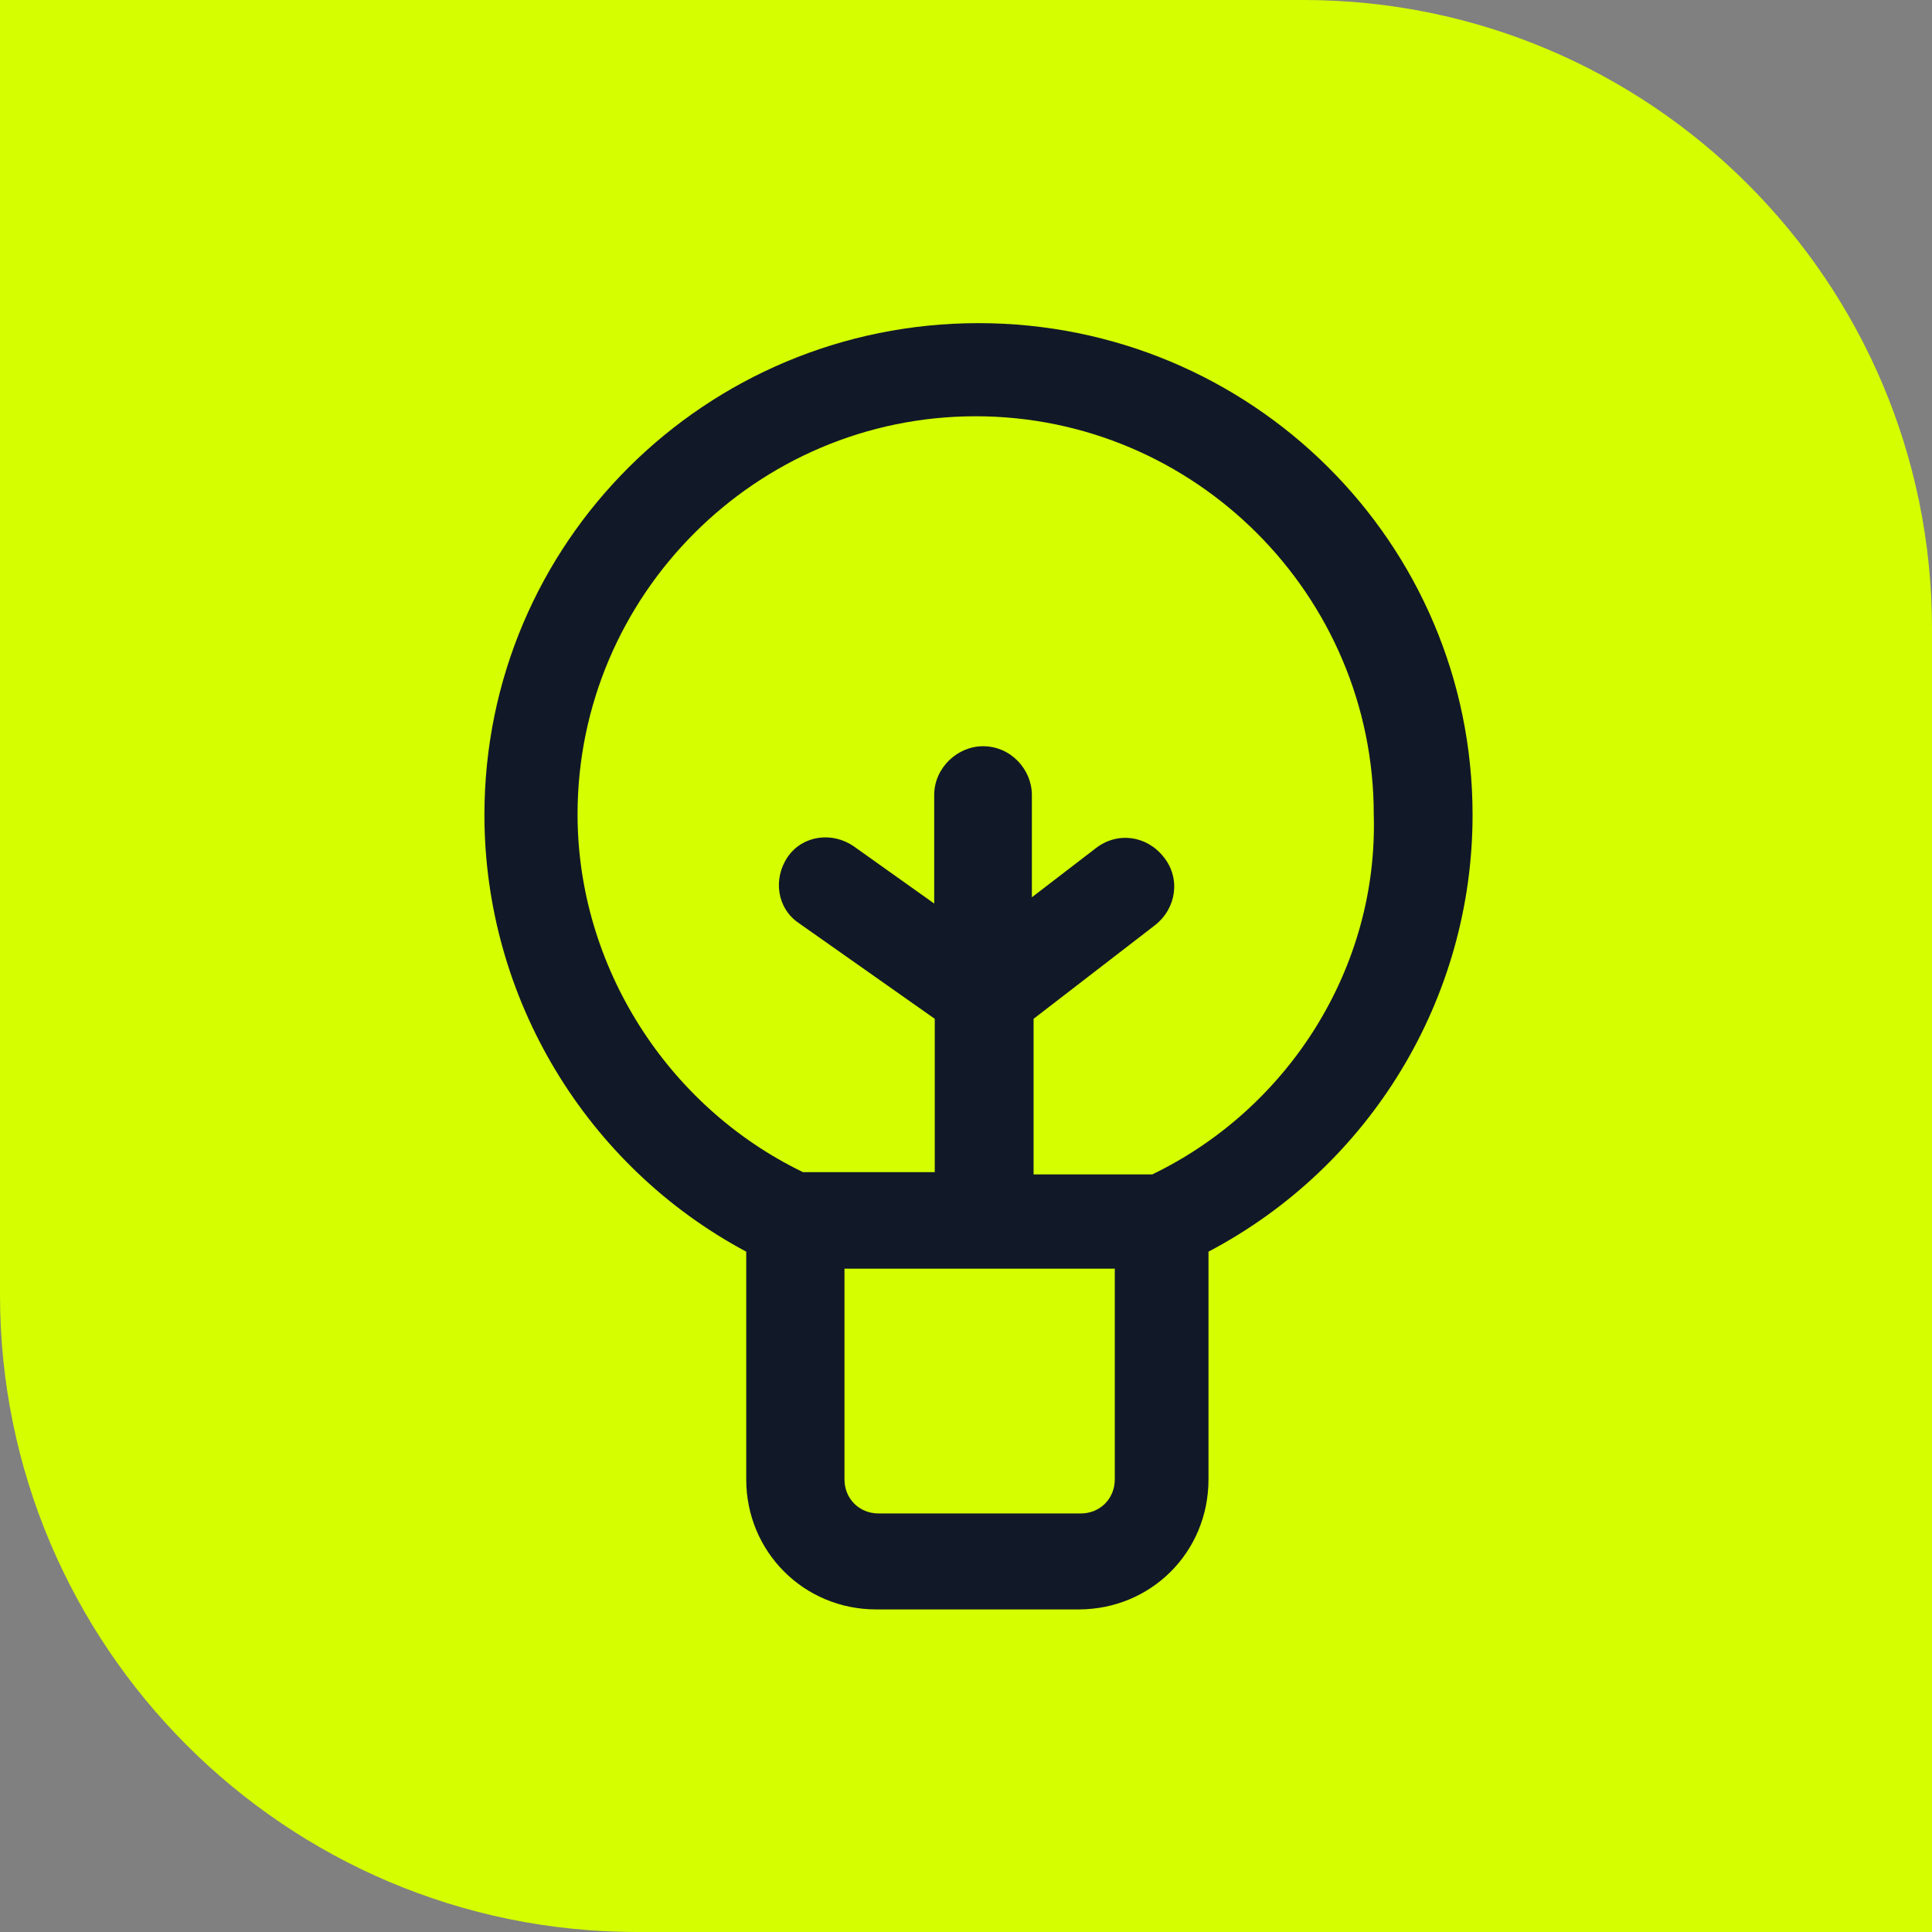 <svg xmlns="http://www.w3.org/2000/svg" id="Warstwa_1" version="1.1" viewBox="0 0 34.02 34.02"><rect x="0" y="0" width="34.02" height="34.02" fill="#808080" stroke="none"/><defs><style> .st0 { fill: #111928; } .st1 { fill: #d5ff00; } </style></defs><path class="st1" d="M0,0h22.95C29.06,0,34.02,4.96,34.02,11.07v22.95H11.22c-6.19,0-11.22-5.03-11.22-11.22V0h0Z"></path><path class="st0" d="M25.93,14.35c0-4.8-3.9-8.66-8.7-8.66s-8.7,3.86-8.7,8.66c0,3.23,1.8,6.19,4.61,7.69v4.01c0,1.27,1.01,2.29,2.29,2.29h3.56c1.28,0,2.29-1.01,2.29-2.29v-4.01c2.85-1.5,4.65-4.46,4.65-7.69ZM19.63,26.05c0,.34-.26.6-.6.6h-3.56c-.34,0-.6-.26-.6-.6v-3.71h4.76v3.71h0ZM20.26,20.68h-2.06v-2.74l2.14-1.65c.38-.3.45-.83.15-1.2-.3-.38-.82-.45-1.2-.15l-1.12.86v-1.8c0-.45-.37-.86-.86-.86-.45,0-.86.38-.86.86v1.91l-1.42-1.01c-.38-.26-.9-.19-1.16.19-.26.38-.19.9.19,1.16l2.4,1.69v2.7h-2.32c-2.4-1.16-3.97-3.64-3.97-6.3,0-3.86,3.15-7.01,7.01-7.01s7.01,3.15,7.01,7.01c.08,2.7-1.5,5.18-3.9,6.34Z"></path></svg>